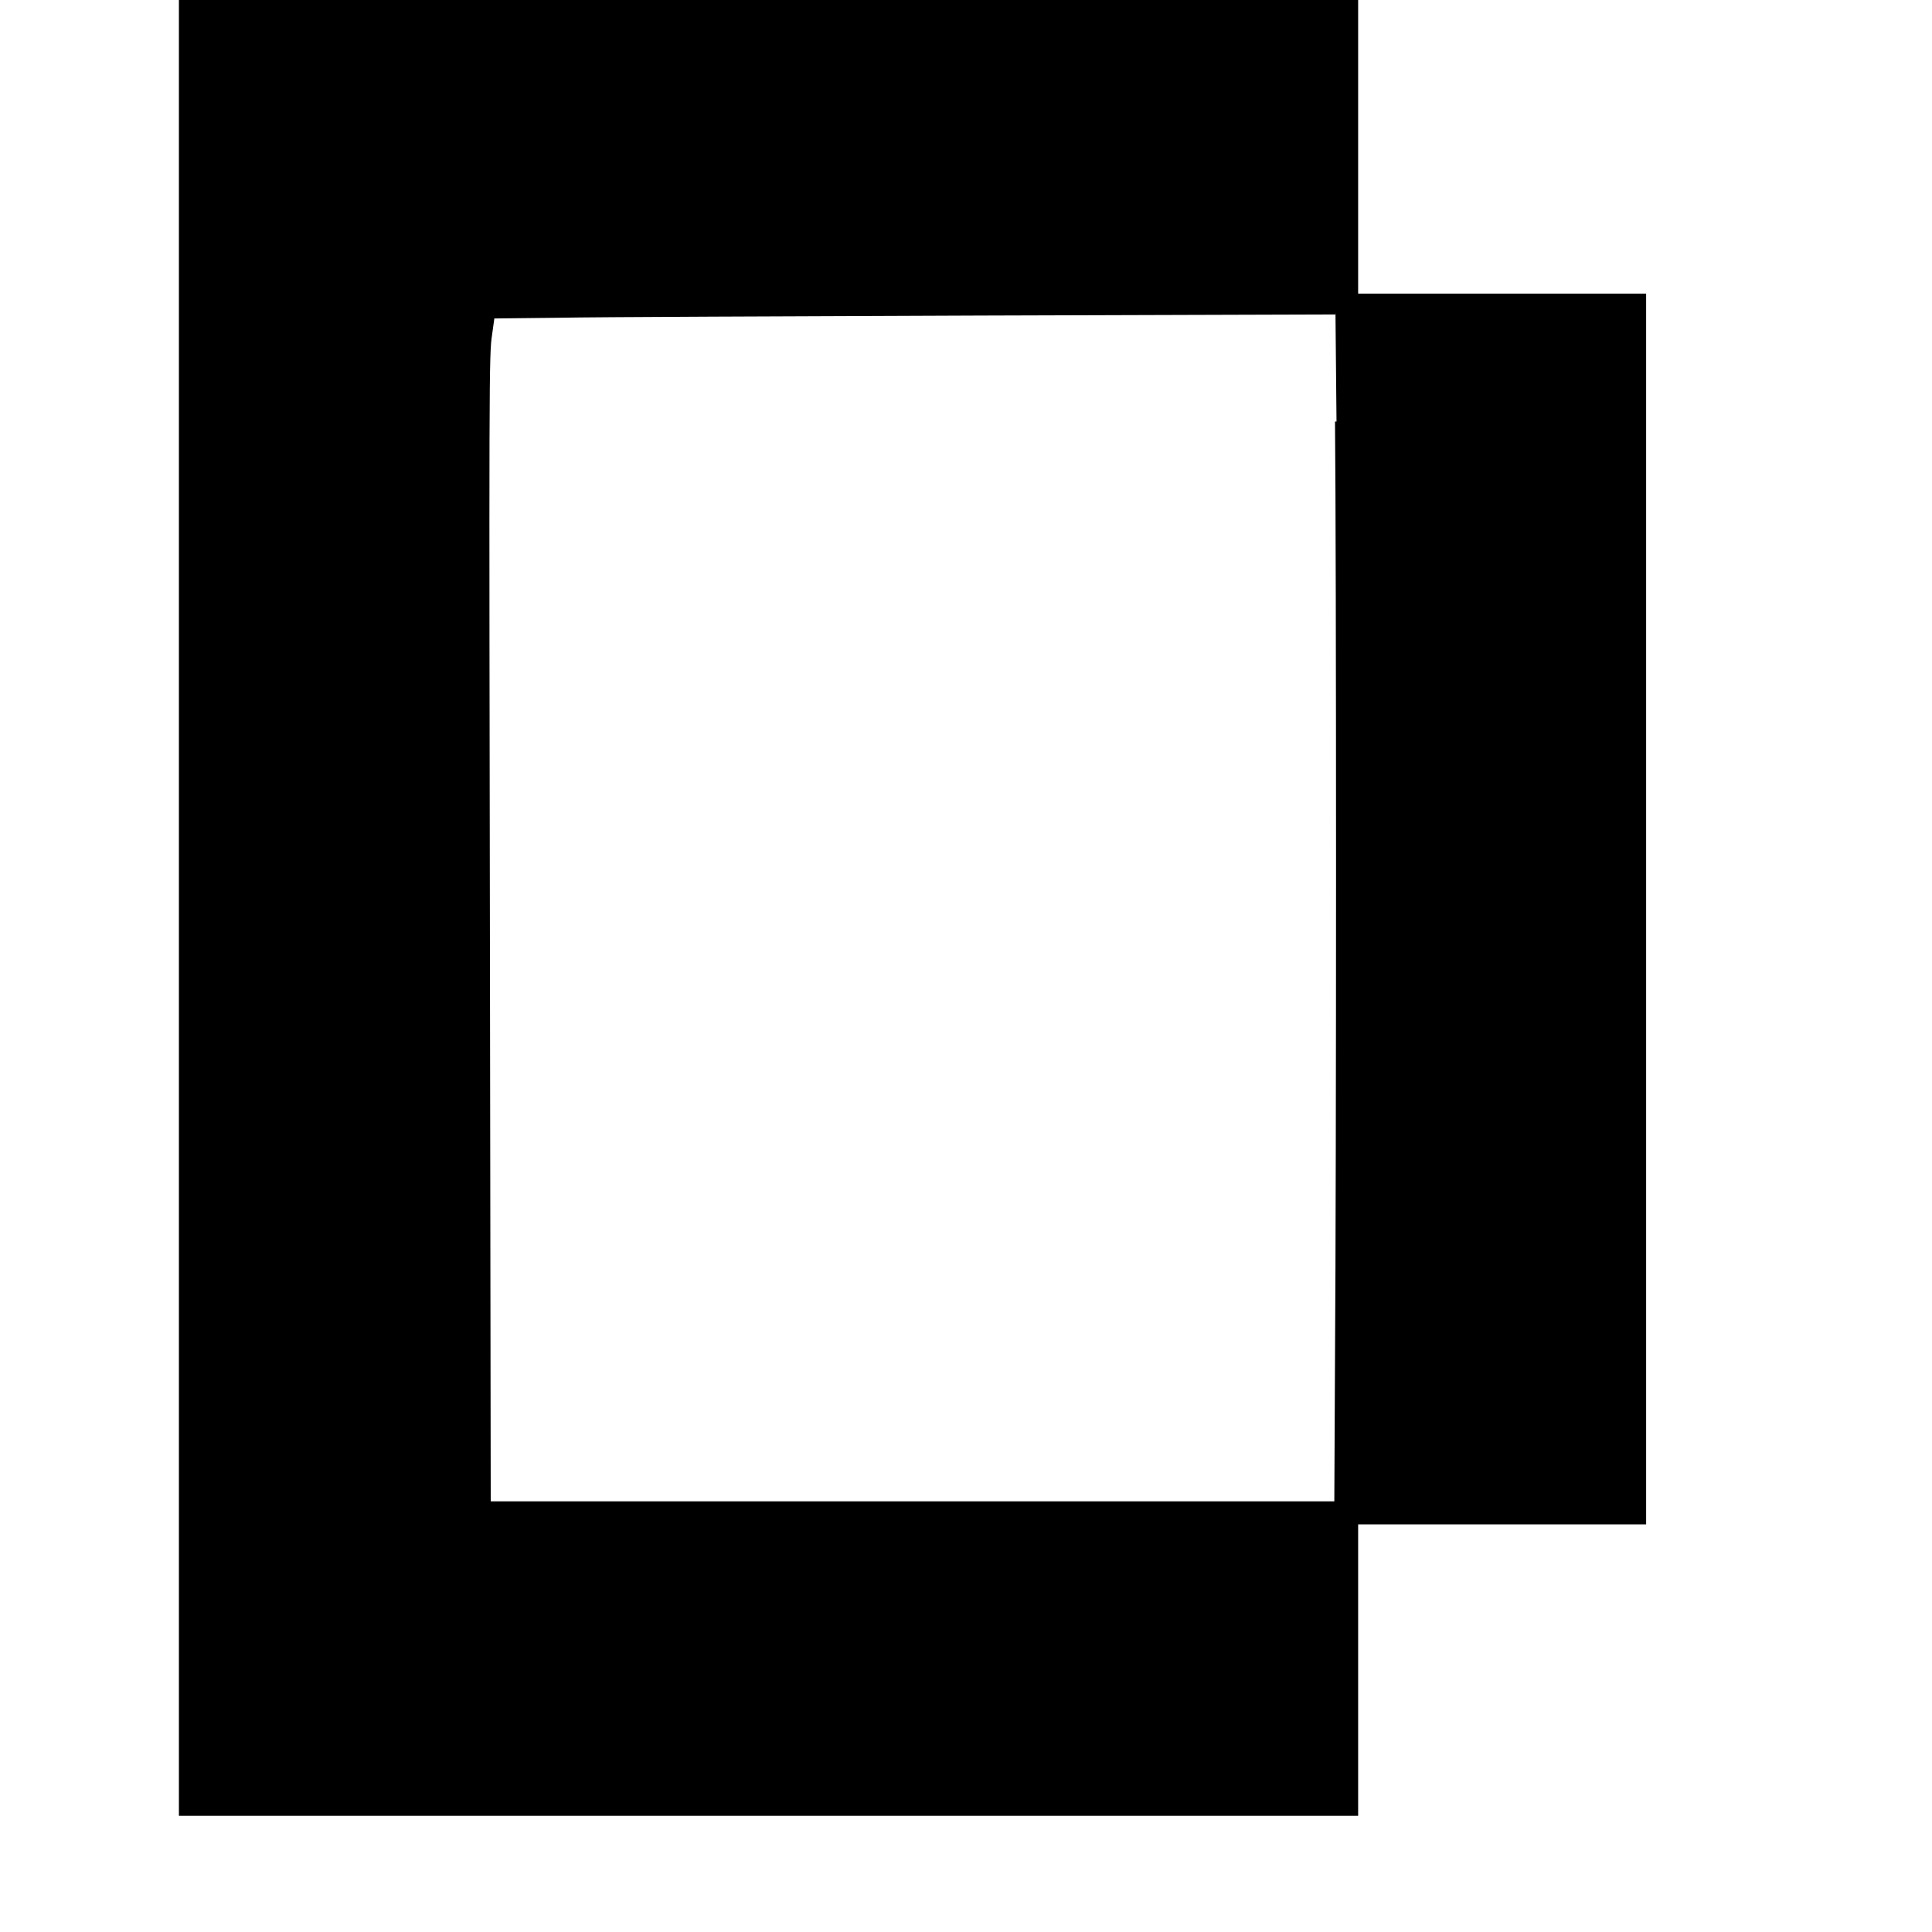 <?xml version="1.0" standalone="no"?>
<!DOCTYPE svg PUBLIC "-//W3C//DTD SVG 20010904//EN" "http://www.w3.org/TR/2001/REC-SVG-20010904/DTD/svg10.dtd">
<svg xmlns="http://www.w3.org/2000/svg" xmlns:xlink="http://www.w3.org/1999/xlink" width="640pt" height="640pt">
<defs/>
<style>
#path2 {
  fill: black;
  stroke: black;
  stroke-width: 1px;
}

@media (prefers-color-scheme: dark) {
  #path2 {
fill: white;
      stroke: white;
}
}
</style>
<g id="layer0">
  <path id="path2" transform="matrix(1.333 0 0 1.333 79.688 3.55271e-14)" stroke-width="1" stroke-linecap="butt" stroke-linejoin="miter" stroke-miterlimit="2" d="M0 300.586L0 601.172L389.735 601.172L389.735 504.598L485.156 504.598L485.156 97.781L389.735 97.781L389.735 0L0 0ZM383.066 139.67C383.526 184.456 383.526 386.174 383.066 450.275L382.837 497.959L102.32 497.959L102.09 336.198C101.745 122.769 101.745 117.458 102.78 110.818L103.584 105.024L125.658 104.783C137.844 104.541 200.616 104.3 265.226 104.058L382.722 103.696"/>
 </g>
</svg>
